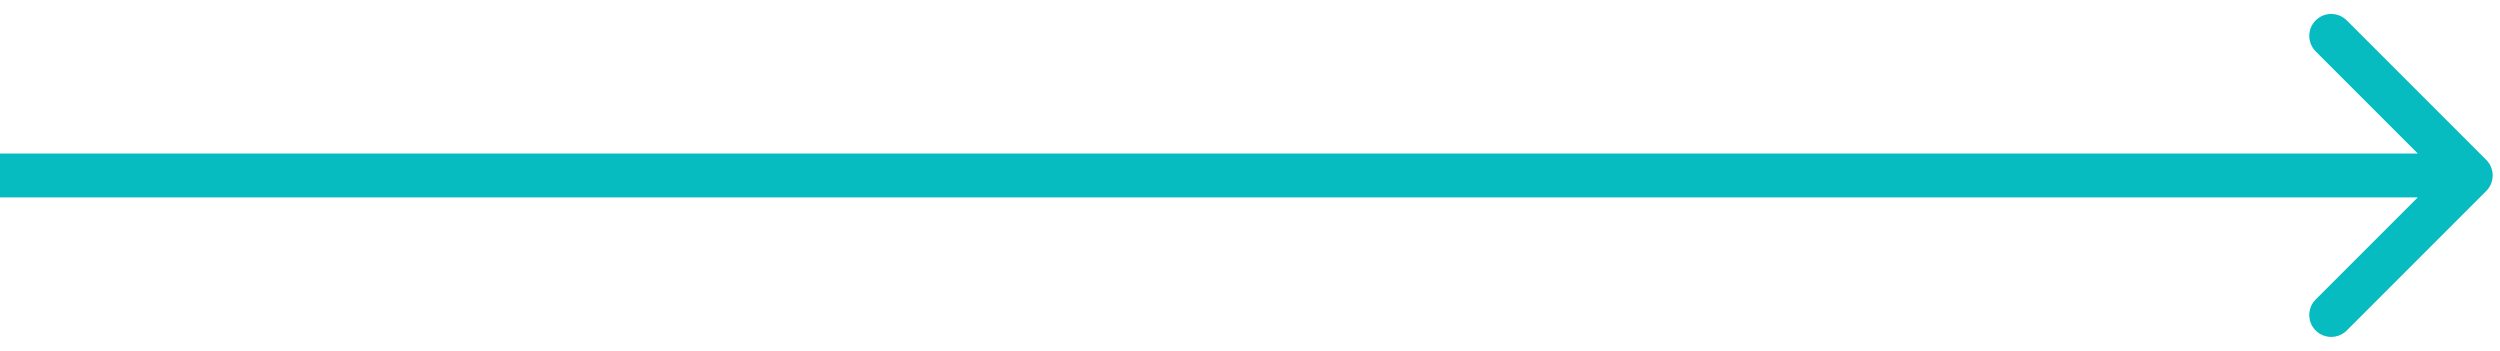 <svg xmlns="http://www.w3.org/2000/svg" width="171" height="24" viewBox="0 0 171 24" fill="none"><path d="M170.061 13.061C170.646 12.475 170.646 11.525 170.061 10.939L160.515 1.393C159.929 0.808 158.979 0.808 158.393 1.393C157.808 1.979 157.808 2.929 158.393 3.515L166.879 12L158.393 20.485C157.808 21.071 157.808 22.021 158.393 22.607C158.979 23.192 159.929 23.192 160.515 22.607L170.061 13.061ZM0 13.5H169V10.5H0V13.5Z" fill="#06BCC1"></path></svg>